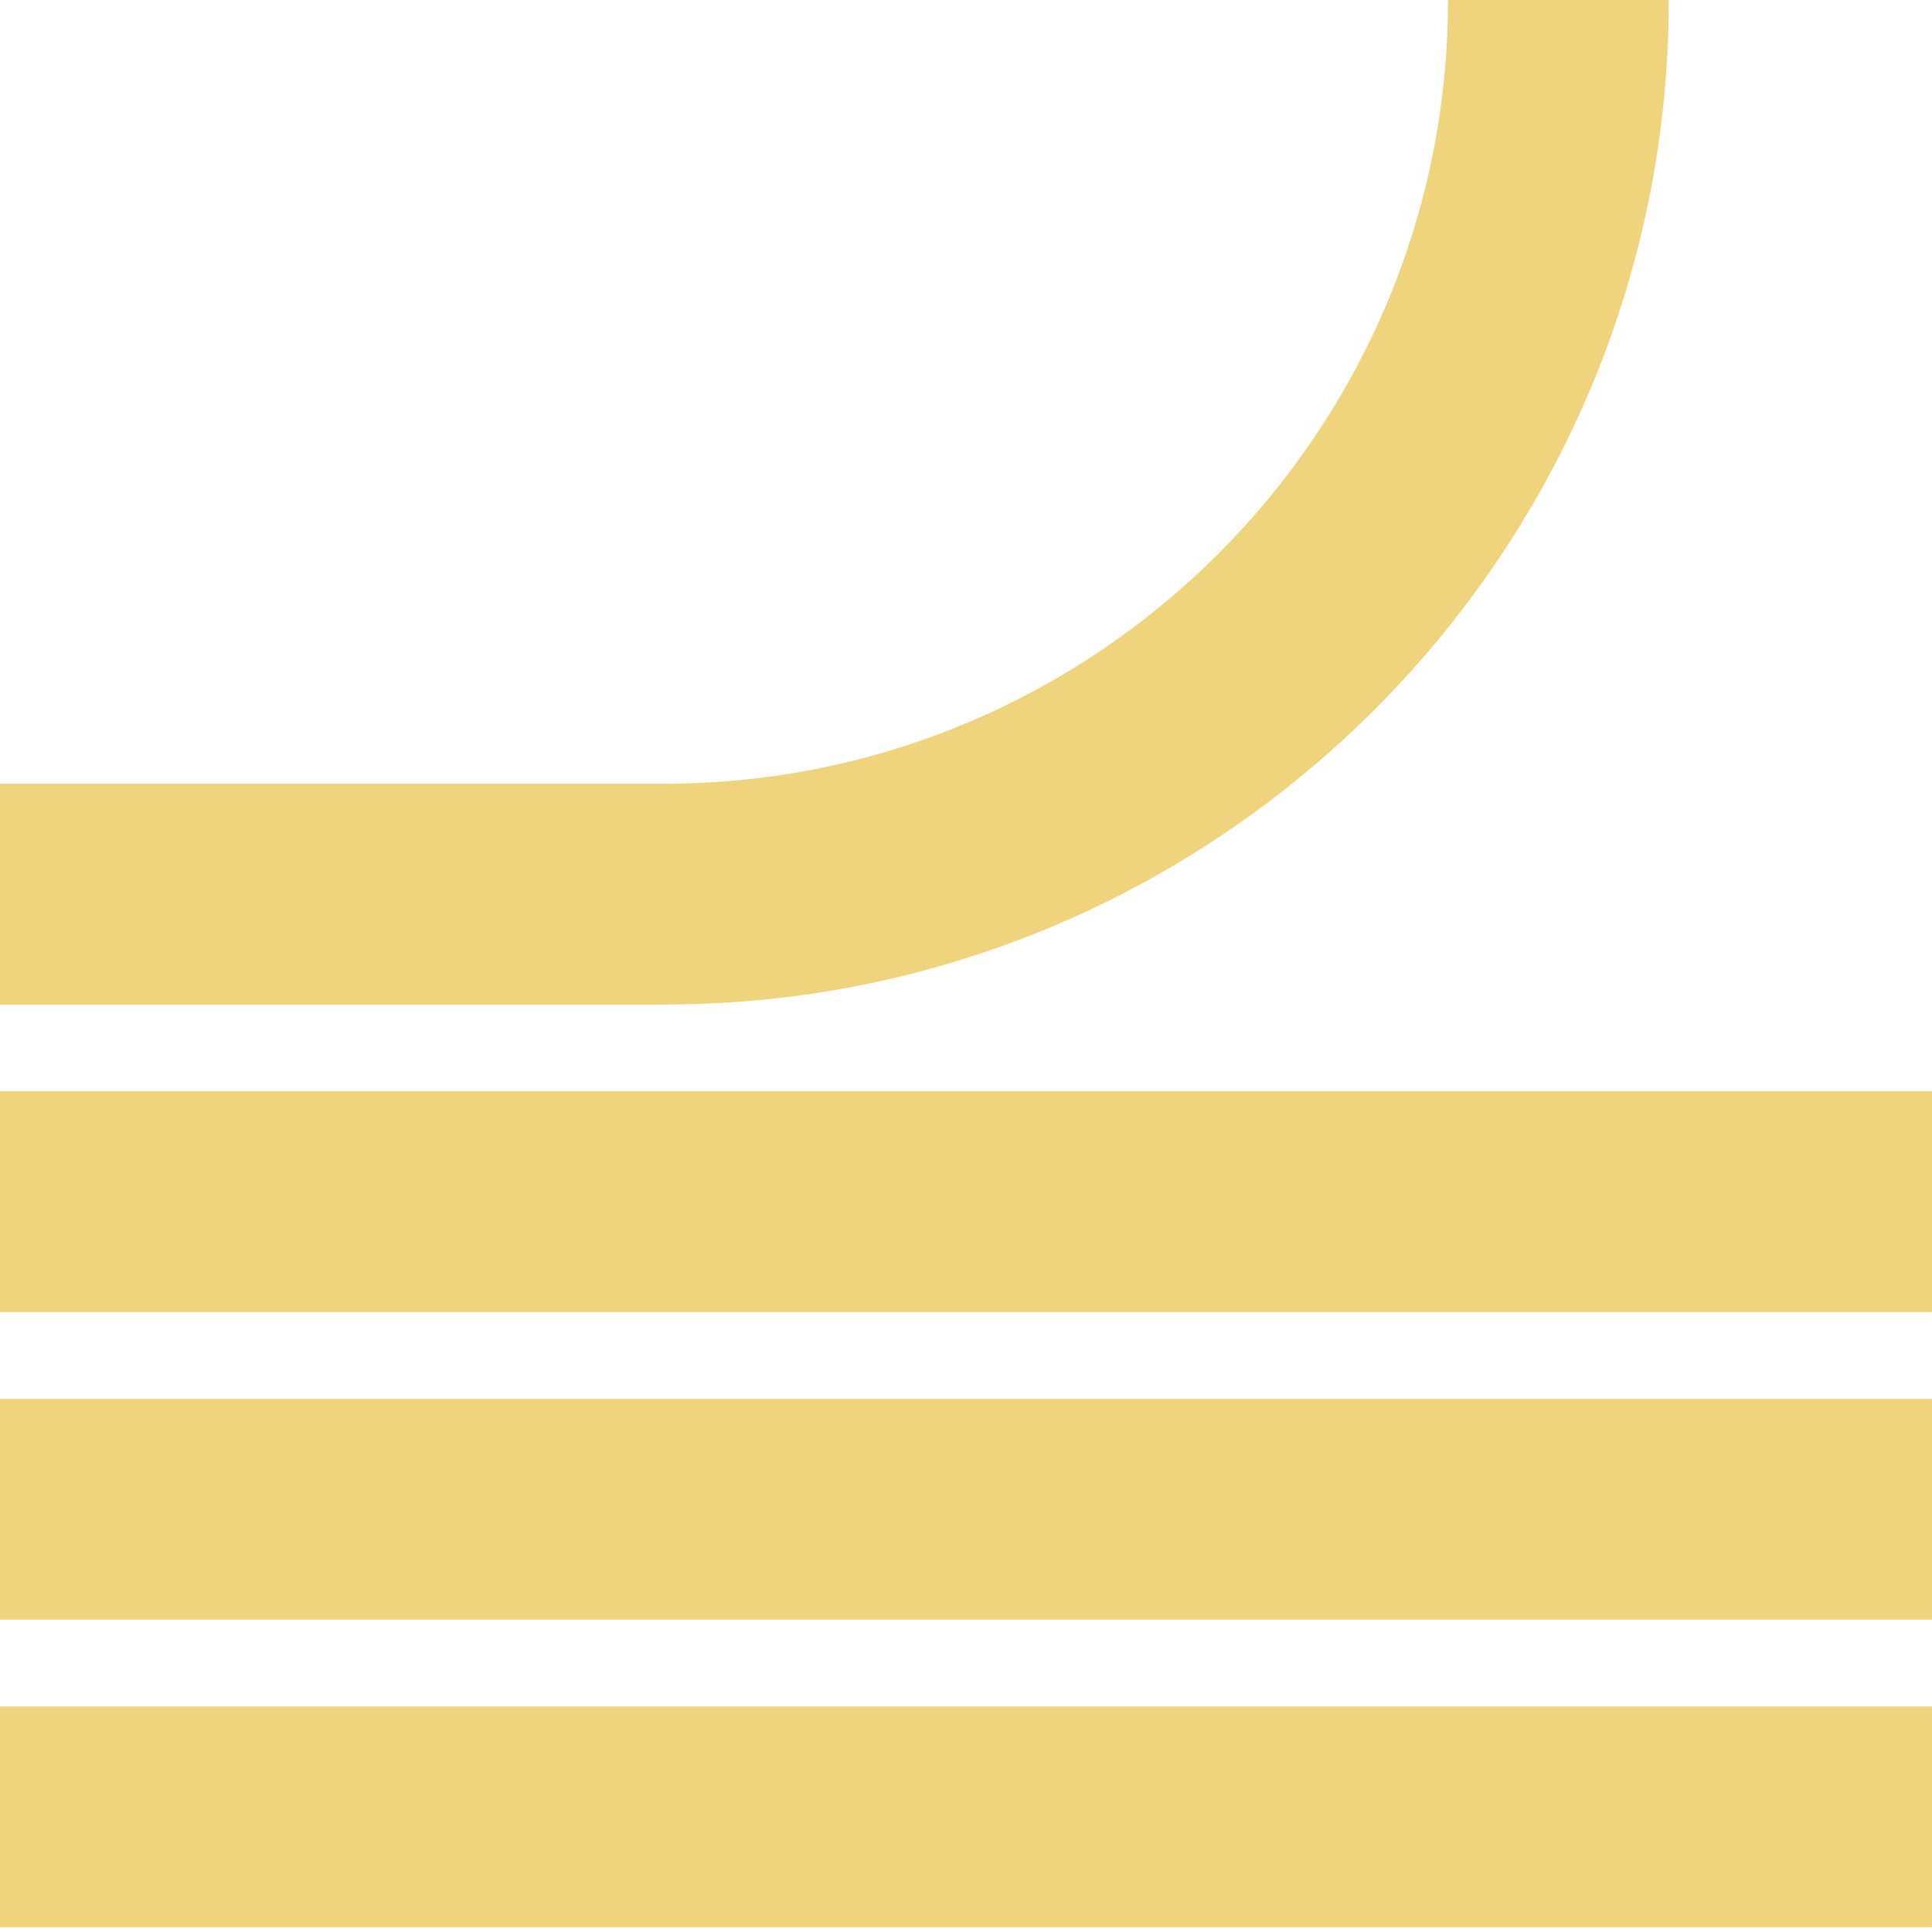<?xml version="1.0" encoding="UTF-8"?>
<svg xmlns="http://www.w3.org/2000/svg" width="2000" height="2000" viewBox="0 0 2000 2000">
  <g id="a">
    <rect width="2000" height="2000" fill="none"></rect>
  </g>
  <g id="b">
    <path d="M1498.96,0c0,447.34-363.95,811.29-811.29,811.29H0v228.58h687.67c573.33,0,1039.86-466.45,1039.86-1039.86h-228.57Z" fill="#efd47d"></path>
    <rect y="1129.7" width="2000" height="228.58" fill="#efd47d"></rect>
    <rect y="1448.11" width="2000" height="228.58" fill="#efd47d"></rect>
    <rect y="1766.52" width="2000" height="228.58" fill="#efd47d"></rect>
  </g>
</svg>
